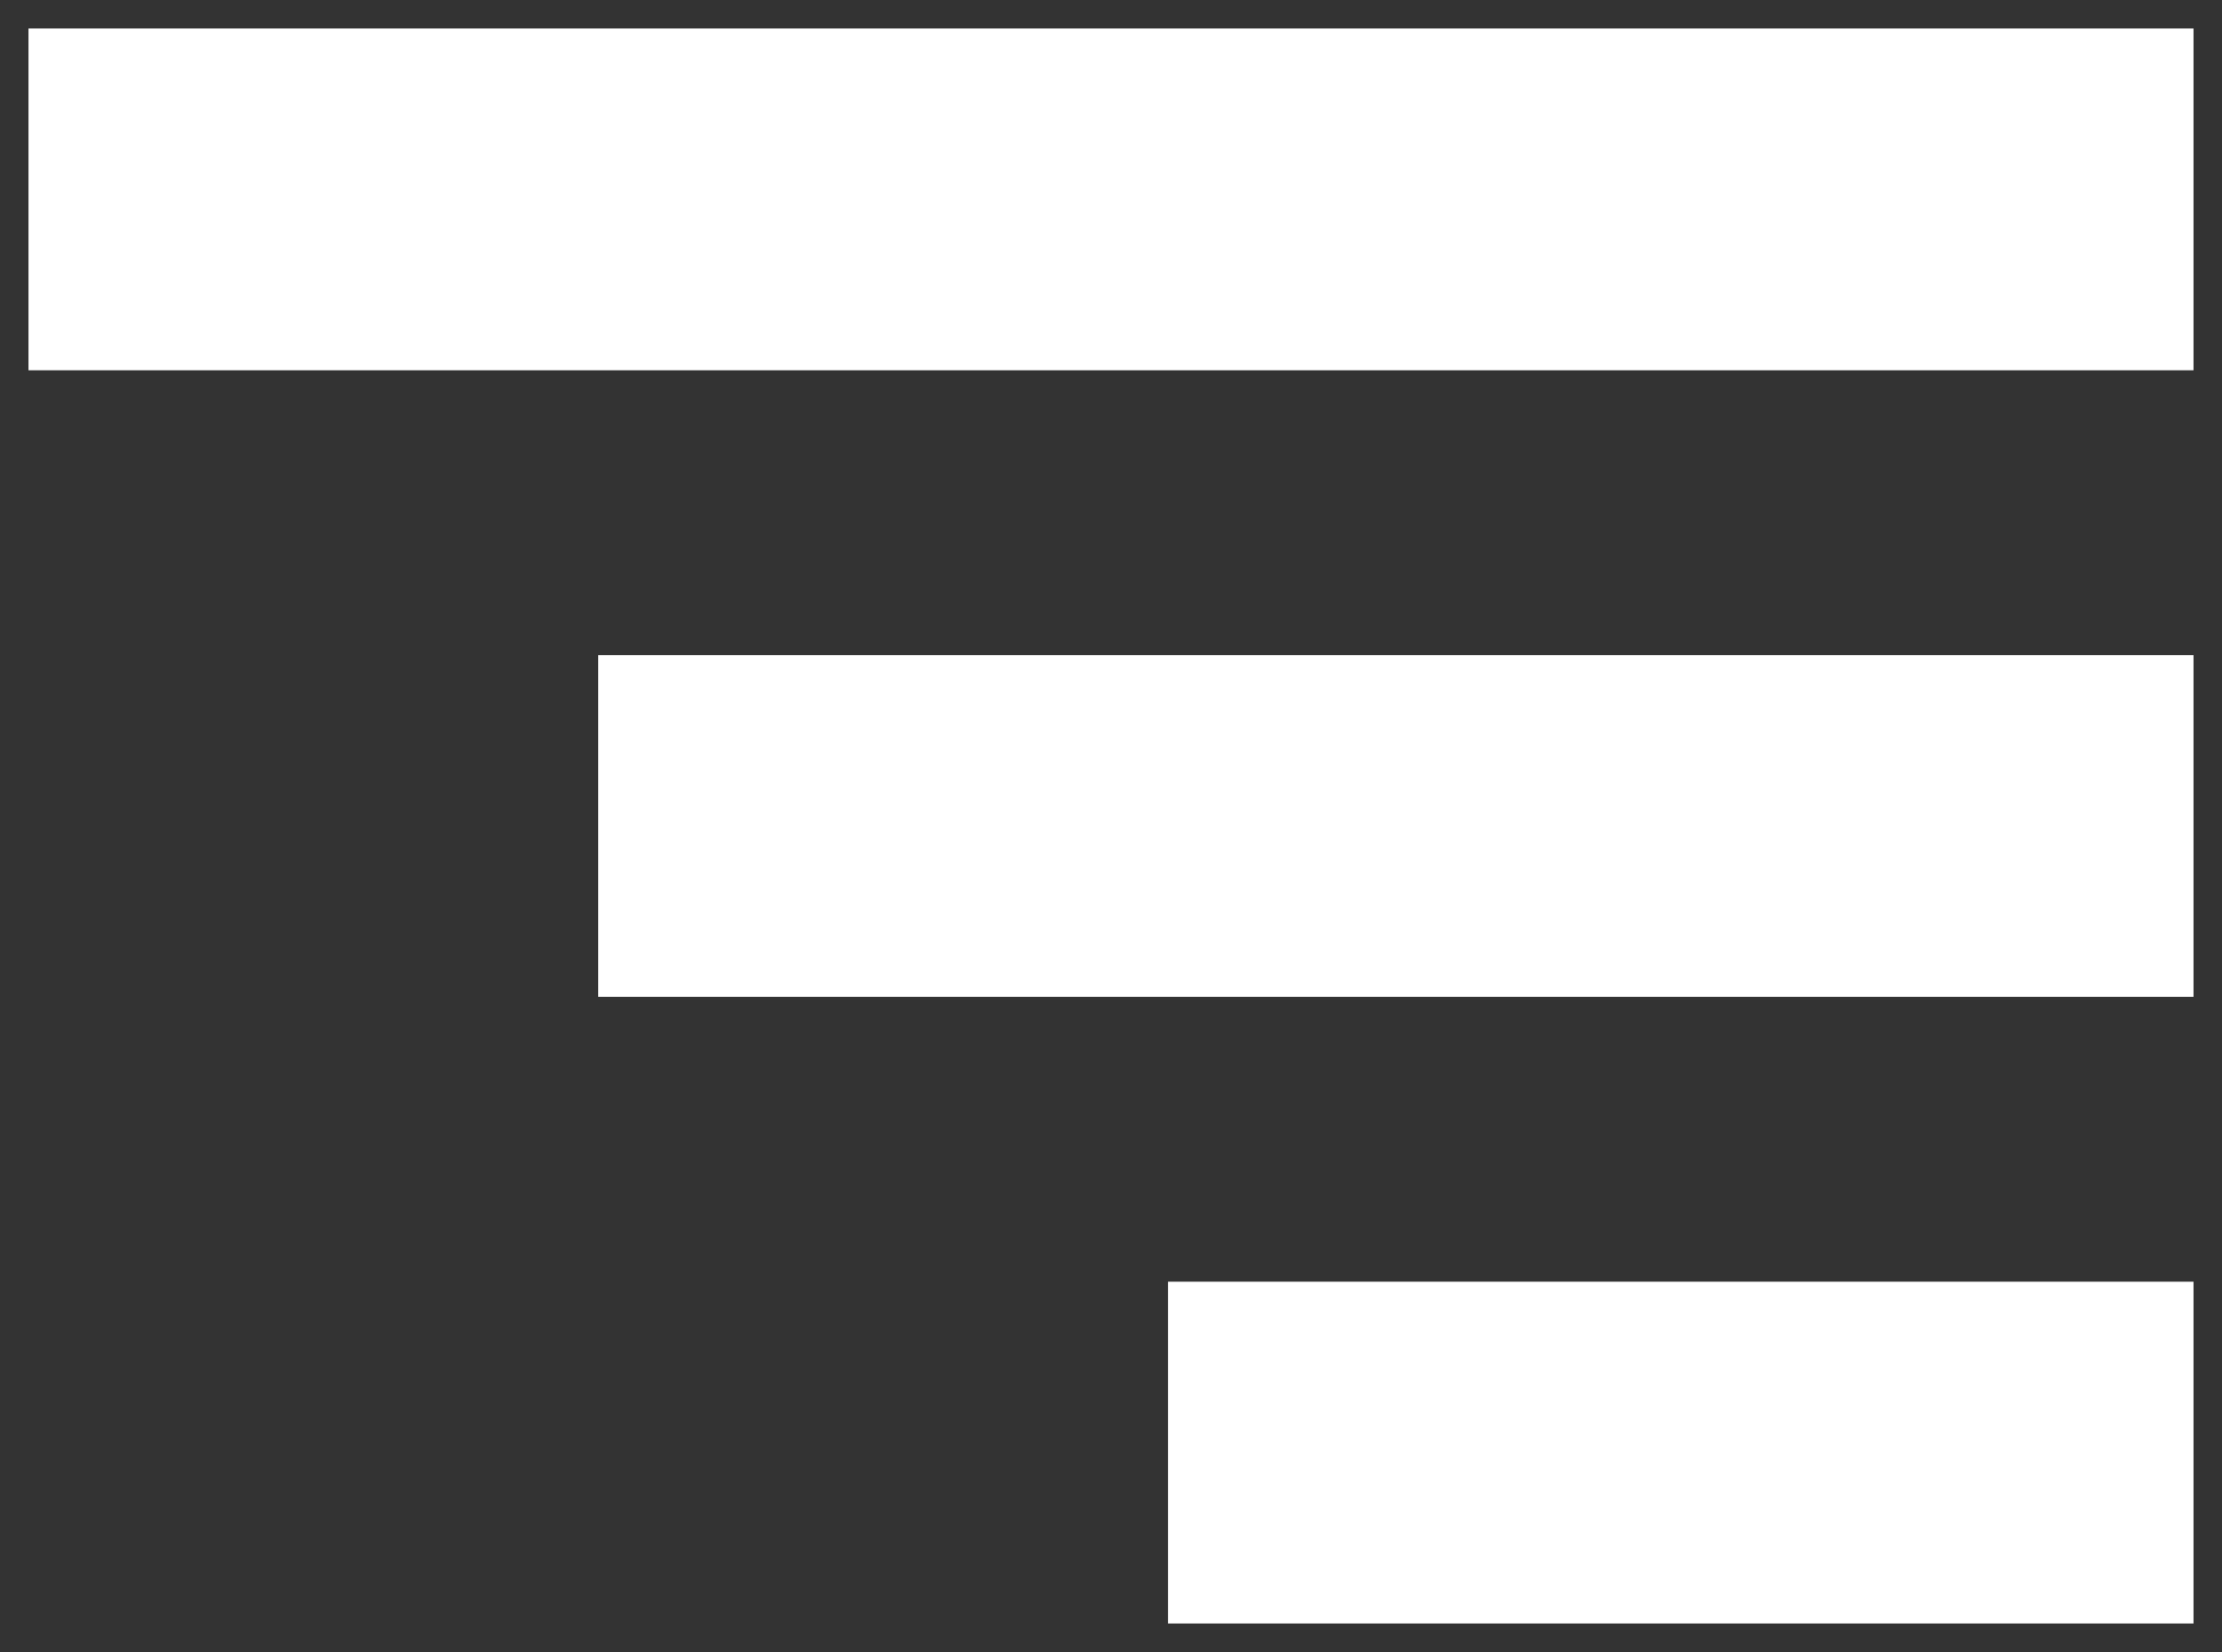 <?xml version="1.0" encoding="utf-8"?>
<svg width="39px" height="29px" viewbox="0 0 39 29" version="1.1" xmlns:xlink="http://www.w3.org/1999/xlink" xmlns="http://www.w3.org/2000/svg">
  <rect width="100%" height="100%" fill="#333333" stroke="none"/>
  <g id="Group-3" transform="translate(0.5 0.5)">
    <path d="M0 0L38 0L38 6L0 6L0 0Z" id="Rectangle" fill="#FFFFFF" fill-rule="evenodd" stroke="none" />
    <path d="M0 0L28 0L28 6L0 6L0 0Z" transform="translate(10 11)" id="Rectangle-Copy" fill="#FFFFFF" fill-rule="evenodd" stroke="none" />
    <path d="M0 0L18 0L18 6L0 6L0 0Z" transform="translate(20 22)" id="Rectangle-Copy-2" fill="#FFFFFF" fill-rule="evenodd" stroke="none" />
  </g>
</svg>
